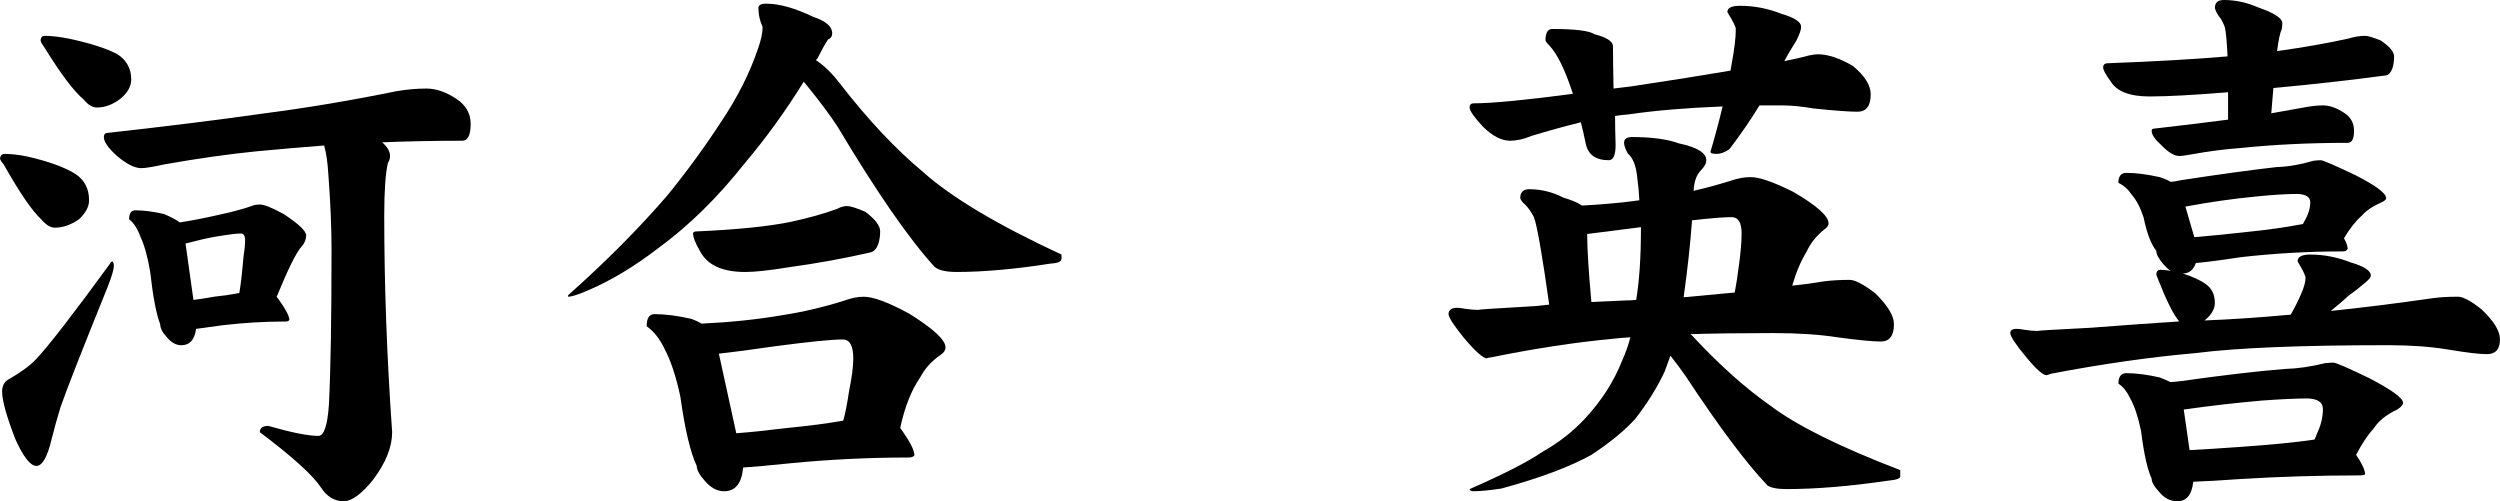 <?xml version="1.0" encoding="utf-8"?>
<!-- Generator: Adobe Illustrator 14.0.0, SVG Export Plug-In . SVG Version: 6.00 Build 43363)  -->
<!DOCTYPE svg PUBLIC "-//W3C//DTD SVG 1.1//EN" "http://www.w3.org/Graphics/SVG/1.1/DTD/svg11.dtd">
<svg version="1.1" id="レイヤー_1" xmlns="http://www.w3.org/2000/svg" xmlns:xlink="http://www.w3.org/1999/xlink" x="0px"
	 y="0px" width="206.998px" height="41.503px" viewBox="30.83 6.182 206.998 41.503"
	 enable-background="new 30.83 6.182 206.998 41.503" xml:space="preserve">
<g>
	<path d="M31.179,18.925c0.582,0,1.222,0.073,1.92,0.218c1.774,0.408,3.098,0.888,3.971,1.44c0.755,0.496,1.135,1.222,1.135,2.182
		c0,0.524-0.277,1.047-0.83,1.571c-0.669,0.465-1.338,0.698-2.006,0.698c-0.349,0-0.714-0.218-1.091-0.655
		c-0.786-0.727-1.833-2.254-3.142-4.582c-0.205-0.232-0.306-0.406-0.306-0.523C30.888,19.041,31.005,18.925,31.179,18.925z
		 M40.125,27.827c0.086,0.059,0.131,0.176,0.131,0.35c0,0.32-0.175,0.915-0.523,1.789c-2.096,5.179-3.39,8.481-3.884,9.905
		c-0.262,0.846-0.509,1.732-0.743,2.662c-0.348,1.484-0.771,2.227-1.265,2.227c-0.495,0-1.076-0.742-1.746-2.227
		c-0.728-1.89-1.091-3.199-1.091-3.928c0-0.465,0.174-0.8,0.523-1.003c1.018-0.583,1.774-1.135,2.27-1.658
		c1.046-1.106,3.098-3.754,6.152-7.943C39.979,27.915,40.038,27.856,40.125,27.827z M34.539,9.149c0.524,0,1.163,0.073,1.92,0.218
		c1.803,0.378,3.17,0.815,4.101,1.309c0.756,0.496,1.136,1.193,1.136,2.095c0,0.553-0.292,1.077-0.873,1.571
		c-0.64,0.496-1.295,0.742-1.964,0.742c-0.378,0-0.742-0.218-1.091-0.655c-0.814-0.669-1.918-2.138-3.316-4.408
		c-0.174-0.232-0.262-0.407-0.262-0.523C34.219,9.266,34.335,9.149,34.539,9.149z M66.135,13.514c0.785,0,1.6,0.276,2.444,0.829
		c0.814,0.524,1.222,1.222,1.222,2.095c0,0.932-0.233,1.397-0.698,1.397c-2.269,0-4.48,0.044-6.632,0.131
		c0.436,0.378,0.654,0.756,0.654,1.135c0,0.205-0.059,0.393-0.174,0.567c-0.205,0.873-0.306,2.328-0.306,4.364
		c0,5.761,0.218,11.739,0.655,17.937c0,1.222-0.524,2.531-1.571,3.928c-0.96,1.192-1.776,1.789-2.444,1.789
		c-0.757,0-1.382-0.378-1.877-1.135c-0.67-1.019-2.356-2.547-5.063-4.582c0-0.349,0.233-0.523,0.698-0.523
		c1.92,0.552,3.302,0.828,4.146,0.828c0.466,0,0.756-0.857,0.874-2.575c0.145-2.793,0.217-7.098,0.217-12.917
		c0-1.746-0.086-3.797-0.262-6.153c-0.059-0.989-0.174-1.789-0.349-2.4c-1.892,0.146-3.753,0.305-5.586,0.48
		c-2.327,0.233-4.888,0.597-7.681,1.091c-0.932,0.205-1.557,0.305-1.877,0.305c-0.554,0-1.237-0.349-2.051-1.047
		c-0.698-0.64-1.047-1.149-1.047-1.527c0-0.233,0.116-0.349,0.349-0.349c4.946-0.552,9.266-1.091,12.961-1.615
		c3.579-0.465,7.214-1.075,10.91-1.833C64.521,13.586,65.35,13.514,66.135,13.514z M42.046,23.595c0.668,0,1.455,0.102,2.357,0.305
		c0.611,0.262,1.047,0.495,1.309,0.698c0.96-0.145,2.08-0.363,3.359-0.655c1.076-0.232,2.022-0.494,2.837-0.785
		c0.145-0.029,0.291-0.044,0.436-0.044c0.349,0,1.004,0.262,1.964,0.786c1.25,0.815,1.876,1.412,1.876,1.789
		c-0.029,0.378-0.16,0.684-0.393,0.916c-0.437,0.496-1.121,1.877-2.051,4.147c0.029,0.058,0.072,0.115,0.131,0.174
		c0.611,0.845,0.917,1.426,0.917,1.746c-0.059,0.087-0.146,0.131-0.262,0.131c-1.775,0-3.52,0.103-5.237,0.306
		c-1.018,0.145-1.761,0.246-2.226,0.305c-0.117,0.902-0.523,1.354-1.222,1.354c-0.437,0-0.844-0.233-1.222-0.698
		c-0.349-0.378-0.524-0.727-0.524-1.048c-0.32-0.813-0.596-2.254-0.829-4.32c-0.205-1.25-0.48-2.239-0.829-2.967
		c-0.233-0.64-0.539-1.106-0.917-1.397C41.522,23.842,41.697,23.595,42.046,23.595z M46.846,31.014
		c0.495-0.059,1.062-0.145,1.702-0.262c0.786-0.087,1.484-0.189,2.095-0.306c0.116-0.64,0.233-1.643,0.349-3.011
		c0.087-0.524,0.131-0.975,0.131-1.353s-0.116-0.567-0.349-0.567c-0.348,0-1.046,0.087-2.095,0.262
		c-0.669,0.116-1.498,0.305-2.487,0.567L46.846,31.014z"/>
	<path d="M94.281,6.486c1.075,0,2.371,0.365,3.884,1.091c1.047,0.349,1.571,0.8,1.571,1.353c0,0.262-0.117,0.436-0.349,0.524
		c-0.234,0.349-0.525,0.873-0.873,1.571c-0.059,0.059-0.103,0.103-0.132,0.131c0.698,0.465,1.367,1.12,2.008,1.964
		c2.327,2.997,4.611,5.426,6.852,7.288c2.328,2.095,6.153,4.38,11.478,6.852v0.35c0,0.232-0.291,0.363-0.873,0.393
		c-2.968,0.465-5.572,0.698-7.813,0.698c-0.902,0-1.513-0.146-1.833-0.437c-2.125-2.328-4.8-6.197-8.03-11.608
		c-0.611-0.931-1.412-2.007-2.4-3.229c-0.146-0.175-0.276-0.334-0.393-0.479c-1.513,2.444-3.157,4.713-4.931,6.808
		c-2.211,2.793-4.569,5.106-7.07,6.939c-2.037,1.571-4.029,2.765-5.979,3.579c-0.756,0.32-1.266,0.48-1.527,0.48v-0.131
		c3.112-2.765,5.848-5.514,8.204-8.249c1.571-1.92,3.069-3.971,4.495-6.153c1.338-2.007,2.342-4,3.011-5.979
		c0.262-0.727,0.393-1.338,0.393-1.833c-0.233-0.495-0.349-1.018-0.349-1.571C93.625,6.604,93.844,6.486,94.281,6.486z
		 M85.028,32.191c0.874,0,1.891,0.131,3.056,0.394c0.32,0.116,0.595,0.247,0.829,0.393c2.444-0.115,4.67-0.349,6.677-0.698
		c1.717-0.262,3.449-0.669,5.193-1.222c0.552-0.203,1.076-0.306,1.571-0.306c0.786,0,2.037,0.466,3.753,1.397
		c2.007,1.251,3.011,2.182,3.011,2.793c0,0.233-0.131,0.436-0.393,0.611c-0.757,0.523-1.325,1.148-1.702,1.877
		c-0.728,1.047-1.281,2.444-1.658,4.189c0.785,1.076,1.178,1.833,1.178,2.27c-0.087,0.115-0.248,0.175-0.48,0.175
		c-3.289,0-6.562,0.159-9.819,0.479c-1.688,0.175-2.982,0.291-3.884,0.35c-0.116,1.309-0.64,1.964-1.571,1.964
		c-0.583,0-1.121-0.292-1.615-0.873c-0.437-0.495-0.655-0.903-0.655-1.222c-0.524-1.106-0.975-3.012-1.353-5.718
		c-0.349-1.658-0.786-2.981-1.309-3.971c-0.407-0.845-0.902-1.469-1.484-1.877C84.374,32.526,84.593,32.191,85.028,32.191z
		 M100.958,23.245c0.291,0,0.8,0.16,1.527,0.48c0.815,0.611,1.222,1.149,1.222,1.615c0,0.407-0.059,0.771-0.174,1.091
		c-0.146,0.378-0.365,0.597-0.655,0.655c-2.154,0.496-4.393,0.902-6.721,1.222c-1.601,0.263-2.808,0.394-3.623,0.394
		c-1.862,0-3.098-0.554-3.708-1.659c-0.408-0.698-0.611-1.207-0.611-1.527c0-0.116,0.102-0.174,0.305-0.174
		c3.317-0.146,5.906-0.407,7.768-0.786c1.484-0.32,2.778-0.684,3.884-1.091C100.433,23.318,100.696,23.245,100.958,23.245z
		 M91.793,42.055c1.163-0.087,2.56-0.232,4.19-0.436c1.833-0.175,3.388-0.378,4.669-0.611c0.175-0.64,0.335-1.455,0.48-2.444
		c0.232-1.135,0.349-2.036,0.349-2.705c0-1.048-0.291-1.571-0.873-1.571c-0.902,0-2.779,0.189-5.63,0.566
		c-2.007,0.291-3.549,0.496-4.626,0.611L91.793,42.055z"/>
	<path d="M157.447,21.849c0.988,0,1.935,0.233,2.837,0.698c0.697,0.204,1.206,0.422,1.526,0.655
		c1.688-0.087,3.273-0.233,4.757-0.436c-0.029-0.611-0.086-1.236-0.174-1.877c-0.088-0.96-0.35-1.629-0.787-2.007
		c-0.203-0.377-0.305-0.668-0.305-0.873c0-0.32,0.219-0.48,0.655-0.48c1.629,0,2.924,0.175,3.884,0.524
		c1.513,0.32,2.27,0.785,2.27,1.396c0,0.262-0.16,0.553-0.48,0.873c-0.349,0.378-0.538,0.932-0.567,1.658
		c1.019-0.233,2.037-0.509,3.056-0.829c0.582-0.204,1.135-0.305,1.658-0.305c0.727,0,1.905,0.408,3.534,1.222
		c1.949,1.135,2.924,2.007,2.924,2.618c0,0.175-0.131,0.349-0.393,0.524c-0.64,0.524-1.12,1.135-1.439,1.833
		c-0.466,0.756-0.858,1.688-1.178,2.792c0.873-0.087,1.729-0.203,2.574-0.349c0.64-0.087,1.367-0.131,2.183-0.131
		c0.436,0,1.135,0.364,2.095,1.091c1.047,1.019,1.571,1.877,1.571,2.575c0,0.96-0.364,1.439-1.092,1.439
		c-0.669,0-1.862-0.114-3.579-0.349c-1.513-0.232-3.272-0.35-5.28-0.35c-2.618,0-4.917,0.029-6.896,0.088
		c0.116,0.086,0.219,0.189,0.306,0.305c2.182,2.328,4.29,4.204,6.328,5.63c2.152,1.629,5.73,3.404,10.735,5.324v0.524
		c0,0.175-0.335,0.29-1.004,0.349c-3.171,0.466-5.979,0.697-8.423,0.697c-0.757,0-1.28-0.102-1.57-0.305
		c-1.747-1.833-4.001-4.844-6.765-9.034c-0.379-0.552-0.801-1.119-1.267-1.702c-0.175,0.466-0.335,0.903-0.479,1.31
		c-0.61,1.31-1.426,2.618-2.444,3.929c-0.873,0.959-2.08,1.949-3.621,2.967c-1.776,0.989-4.263,1.921-7.464,2.793
		c-0.989,0.146-1.745,0.219-2.27,0.219c-0.232,0-0.348-0.059-0.348-0.176c2.793-1.222,4.785-2.239,5.979-3.055
		c1.396-0.785,2.604-1.73,3.622-2.837c1.337-1.455,2.342-3.025,3.011-4.713c0.29-0.64,0.524-1.294,0.698-1.964
		c-0.523,0.029-1.033,0.074-1.526,0.131c-3.085,0.291-6.416,0.801-9.995,1.527c-0.233,0.029-0.349,0.059-0.349,0.088
		c-0.321,0-0.96-0.567-1.92-1.702c-0.845-1.048-1.267-1.702-1.267-1.965c0-0.349,0.247-0.523,0.742-0.523
		c0.116,0,0.335,0.029,0.655,0.086c0.377,0.06,0.727,0.088,1.047,0.088c0-0.028,1.295-0.116,3.884-0.262
		c0.698-0.029,1.367-0.088,2.008-0.175c-0.582-4.131-1.004-6.546-1.267-7.245c-0.233-0.436-0.465-0.771-0.697-1.003
		c-0.263-0.233-0.408-0.422-0.437-0.567C156.705,22.096,156.951,21.849,157.447,21.849z M159.367,8.582
		c1.891,0,3.055,0.146,3.491,0.436c1.018,0.262,1.526,0.597,1.526,1.004c0,0.786,0.016,1.95,0.045,3.491
		c0.494-0.058,0.974-0.115,1.439-0.175c3.113-0.465,5.861-0.901,8.248-1.309c0.028-0.175,0.058-0.349,0.087-0.524
		c0.232-1.222,0.35-2.197,0.35-2.924c0-0.175-0.233-0.64-0.698-1.397c0-0.349,0.349-0.523,1.047-0.523
		c1.163,0,2.298,0.218,3.404,0.655c1.105,0.321,1.658,0.684,1.658,1.091c0,0.233-0.131,0.611-0.394,1.134
		c-0.407,0.641-0.742,1.208-1.004,1.702c0.756-0.145,1.454-0.305,2.095-0.48c0.291-0.058,0.524-0.087,0.698-0.087
		c0.815,0,1.774,0.32,2.881,0.96c0.988,0.815,1.483,1.601,1.483,2.357c0,0.96-0.364,1.44-1.091,1.44
		c-0.67,0-1.862-0.087-3.579-0.262c-1.019-0.175-1.906-0.262-2.662-0.262c-0.669,0-1.295,0-1.877,0
		c-0.727,1.193-1.557,2.4-2.487,3.622c-0.379,0.262-0.728,0.393-1.048,0.393c-0.349,0-0.523-0.058-0.523-0.175
		c0.378-1.28,0.713-2.531,1.004-3.753c-2.997,0.117-5.586,0.335-7.769,0.655c-0.378,0.029-0.756,0.073-1.135,0.131
		c0,0.756,0.015,1.557,0.044,2.4c0,0.844-0.189,1.266-0.567,1.266c-1.106,0-1.745-0.48-1.919-1.44
		c-0.117-0.582-0.248-1.149-0.394-1.702c-1.396,0.349-2.765,0.728-4.102,1.135c-0.611,0.262-1.194,0.393-1.747,0.393
		c-0.727,0-1.483-0.393-2.269-1.178c-0.728-0.786-1.091-1.309-1.091-1.571c0-0.233,0.115-0.349,0.349-0.349
		c1.513,0,4.248-0.262,8.204-0.786c-0.64-1.978-1.295-3.317-1.964-4.015c-0.204-0.204-0.305-0.349-0.305-0.436
		C158.799,8.888,158.987,8.582,159.367,8.582z M162.596,31.188c1.163-0.058,2.123-0.102,2.879-0.131
		c0.291,0,0.567-0.014,0.829-0.044c0.263-1.571,0.394-3.52,0.394-5.848c0-0.058,0-0.116,0-0.175
		c-2.007,0.262-3.491,0.452-4.451,0.567C162.247,26.751,162.362,28.628,162.596,31.188z M170.93,24.423
		c-0.145,1.979-0.378,4.102-0.697,6.373c1.337-0.116,2.749-0.247,4.232-0.393c0.116-0.611,0.233-1.367,0.35-2.27
		c0.145-1.076,0.218-1.949,0.218-2.619c0-0.901-0.276-1.353-0.829-1.353C173.563,24.162,172.472,24.249,170.93,24.423z"/>
	<path d="M206.888,20.496c0.786,0,1.701,0.116,2.749,0.349c0.378,0.116,0.683,0.247,0.916,0.393
		c0.349-0.029,0.626-0.072,0.829-0.131c3.229-0.495,5.876-0.857,7.943-1.091c0.96-0.028,1.978-0.204,3.055-0.524
		c0.262-0.029,0.465-0.044,0.611-0.044c0.174,0,1.119,0.408,2.836,1.222c1.717,0.873,2.575,1.513,2.575,1.92
		c0,0.117-0.131,0.233-0.393,0.349c-0.728,0.32-1.266,0.684-1.615,1.091c-0.523,0.465-1.019,1.091-1.483,1.877
		c0.203,0.378,0.305,0.669,0.305,0.873c-0.059,0.146-0.189,0.218-0.393,0.218c-2.822,0-5.646,0.16-8.467,0.479
		c-1.717,0.262-2.953,0.423-3.709,0.48c-0.204,0.582-0.567,0.872-1.091,0.872c0.844,0.262,1.497,0.567,1.964,0.917
		c0.465,0.349,0.698,0.858,0.698,1.527c0,0.465-0.247,0.916-0.742,1.353c-0.029,0.028-0.073,0.059-0.131,0.088
		c0.028,0,0.058,0,0.087,0c2.211-0.088,4.567-0.247,7.07-0.48c0.349-0.611,0.639-1.193,0.873-1.746
		c0.232-0.524,0.349-0.96,0.349-1.309c0-0.176-0.218-0.626-0.655-1.354c0-0.377,0.35-0.567,1.048-0.567
		c1.135,0,2.254,0.219,3.359,0.655c1.106,0.32,1.658,0.684,1.658,1.091c0,0.116-0.131,0.291-0.393,0.523
		c-0.582,0.495-1.047,0.858-1.397,1.092c-0.436,0.407-0.945,0.844-1.526,1.309c2.531-0.262,5.221-0.596,8.073-1.004
		c0.698-0.115,1.513-0.175,2.444-0.175c0.437,0,1.091,0.349,1.964,1.047c1.018,0.96,1.527,1.789,1.527,2.488
		c0,0.815-0.364,1.223-1.091,1.223c-0.611,0-1.702-0.131-3.273-0.394c-1.426-0.232-3.055-0.349-4.888-0.349
		c-7.244,0-12.555,0.218-15.929,0.654c-3.695,0.32-7.682,0.888-11.959,1.702l-0.393,0.131c-0.32,0-0.916-0.538-1.789-1.614
		c-0.814-0.989-1.222-1.616-1.222-1.878c0-0.232,0.175-0.349,0.524-0.349c0.145,0,0.377,0.029,0.697,0.087
		c0.378,0.059,0.727,0.087,1.048,0.087c0-0.028,1.454-0.115,4.363-0.262c3.026-0.232,5.47-0.406,7.332-0.524
		c0-0.028-0.015-0.057-0.044-0.087c-0.437-0.523-1.003-1.672-1.702-3.447c-0.087-0.203-0.131-0.334-0.131-0.394
		c0.029-0.232,0.145-0.349,0.35-0.349c0.232,0,0.508,0.029,0.828,0.087c-0.204-0.145-0.393-0.32-0.566-0.523
		c-0.408-0.466-0.611-0.844-0.611-1.135c-0.436-0.552-0.786-1.469-1.047-2.749c-0.262-0.814-0.596-1.455-1.004-1.92
		c-0.291-0.436-0.655-0.756-1.091-0.96C206.233,20.773,206.452,20.496,206.888,20.496z M226.657,9.149
		c0.232,0,0.669,0.131,1.31,0.393c0.727,0.496,1.091,0.932,1.091,1.31s-0.044,0.698-0.131,0.96
		c-0.116,0.349-0.291,0.553-0.524,0.611c-3.055,0.408-6.168,0.757-9.338,1.047c-0.06,0.64-0.117,1.338-0.176,2.095
		c0.988-0.175,1.964-0.349,2.924-0.524c0.495-0.087,0.946-0.131,1.354-0.131c0.553,0,1.135,0.204,1.746,0.611
		c0.552,0.349,0.829,0.844,0.829,1.484c0,0.669-0.176,1.004-0.524,1.004c-3.172,0-6.152,0.146-8.945,0.436
		c-1.224,0.087-2.561,0.262-4.017,0.524c-0.495,0.087-0.814,0.131-0.959,0.131c-0.437,0-0.946-0.305-1.527-0.916
		c-0.523-0.465-0.785-0.858-0.785-1.178c0-0.116,0.072-0.175,0.217-0.175c2.27-0.262,4.306-0.508,6.11-0.742
		c0-0.814,0-1.571,0-2.269c-2.852,0.233-5.02,0.349-6.502,0.349c-1.658,0-2.735-0.422-3.229-1.266
		c-0.408-0.552-0.612-0.931-0.612-1.135c0-0.232,0.132-0.349,0.394-0.349c3.868-0.145,7.172-0.334,9.906-0.567
		c-0.059-1.222-0.131-2.022-0.219-2.4c-0.145-0.407-0.319-0.727-0.523-0.96c-0.175-0.262-0.276-0.48-0.305-0.655
		c0-0.436,0.246-0.655,0.742-0.655c0.96,0,1.904,0.204,2.836,0.611c1.338,0.465,2.008,0.902,2.008,1.309
		c0,0.116-0.016,0.276-0.044,0.48c-0.146,0.292-0.276,0.902-0.394,1.833c2.27-0.32,4.248-0.669,5.936-1.047
		C225.769,9.222,226.221,9.149,226.657,9.149z M206.888,37.08c0.786,0,1.701,0.116,2.749,0.349c0.378,0.146,0.683,0.276,0.916,0.394
		c0.377-0.029,0.669-0.059,0.873-0.088c3.52-0.495,6.386-0.829,8.597-1.004c1.047-0.028,2.153-0.189,3.317-0.479
		c0.29-0.028,0.523-0.045,0.698-0.045c0.203,0,1.206,0.437,3.011,1.31c1.833,0.96,2.749,1.63,2.749,2.007
		c0,0.175-0.16,0.365-0.479,0.567c-0.873,0.407-1.514,0.916-1.921,1.527c-0.523,0.582-1.019,1.323-1.483,2.226
		c0.494,0.727,0.742,1.266,0.742,1.615c-0.088,0.058-0.248,0.087-0.48,0.087c-3.346,0-6.662,0.103-9.95,0.306
		c-1.601,0.115-2.866,0.188-3.797,0.218c-0.116,1.075-0.553,1.615-1.309,1.615c-0.583,0-1.076-0.248-1.484-0.742
		c-0.437-0.466-0.654-0.845-0.654-1.136c-0.35-0.756-0.641-2.065-0.874-3.928c-0.233-1.135-0.523-2.021-0.873-2.662
		c-0.291-0.61-0.626-1.032-1.003-1.266C206.233,37.37,206.452,37.08,206.888,37.08z M212.125,43.451
		c1.164-0.059,2.546-0.146,4.146-0.262c2.56-0.176,4.626-0.378,6.197-0.612c0.087-0.175,0.159-0.349,0.218-0.523
		c0.319-0.668,0.479-1.337,0.479-2.007c0-0.553-0.422-0.844-1.266-0.874c-0.932,0-2.197,0.06-3.797,0.176
		c-2.037,0.175-4.189,0.422-6.459,0.742L212.125,43.451z M212.518,25.819c1.075-0.087,2.415-0.218,4.015-0.393
		c2.007-0.204,3.666-0.436,4.976-0.698c0.086-0.146,0.175-0.306,0.262-0.48c0.232-0.466,0.349-0.902,0.349-1.31
		c0-0.436-0.349-0.669-1.047-0.698c-0.902,0-2.066,0.073-3.491,0.218c-1.833,0.175-3.769,0.452-5.804,0.829L212.518,25.819z"/>
</g>
</svg>
